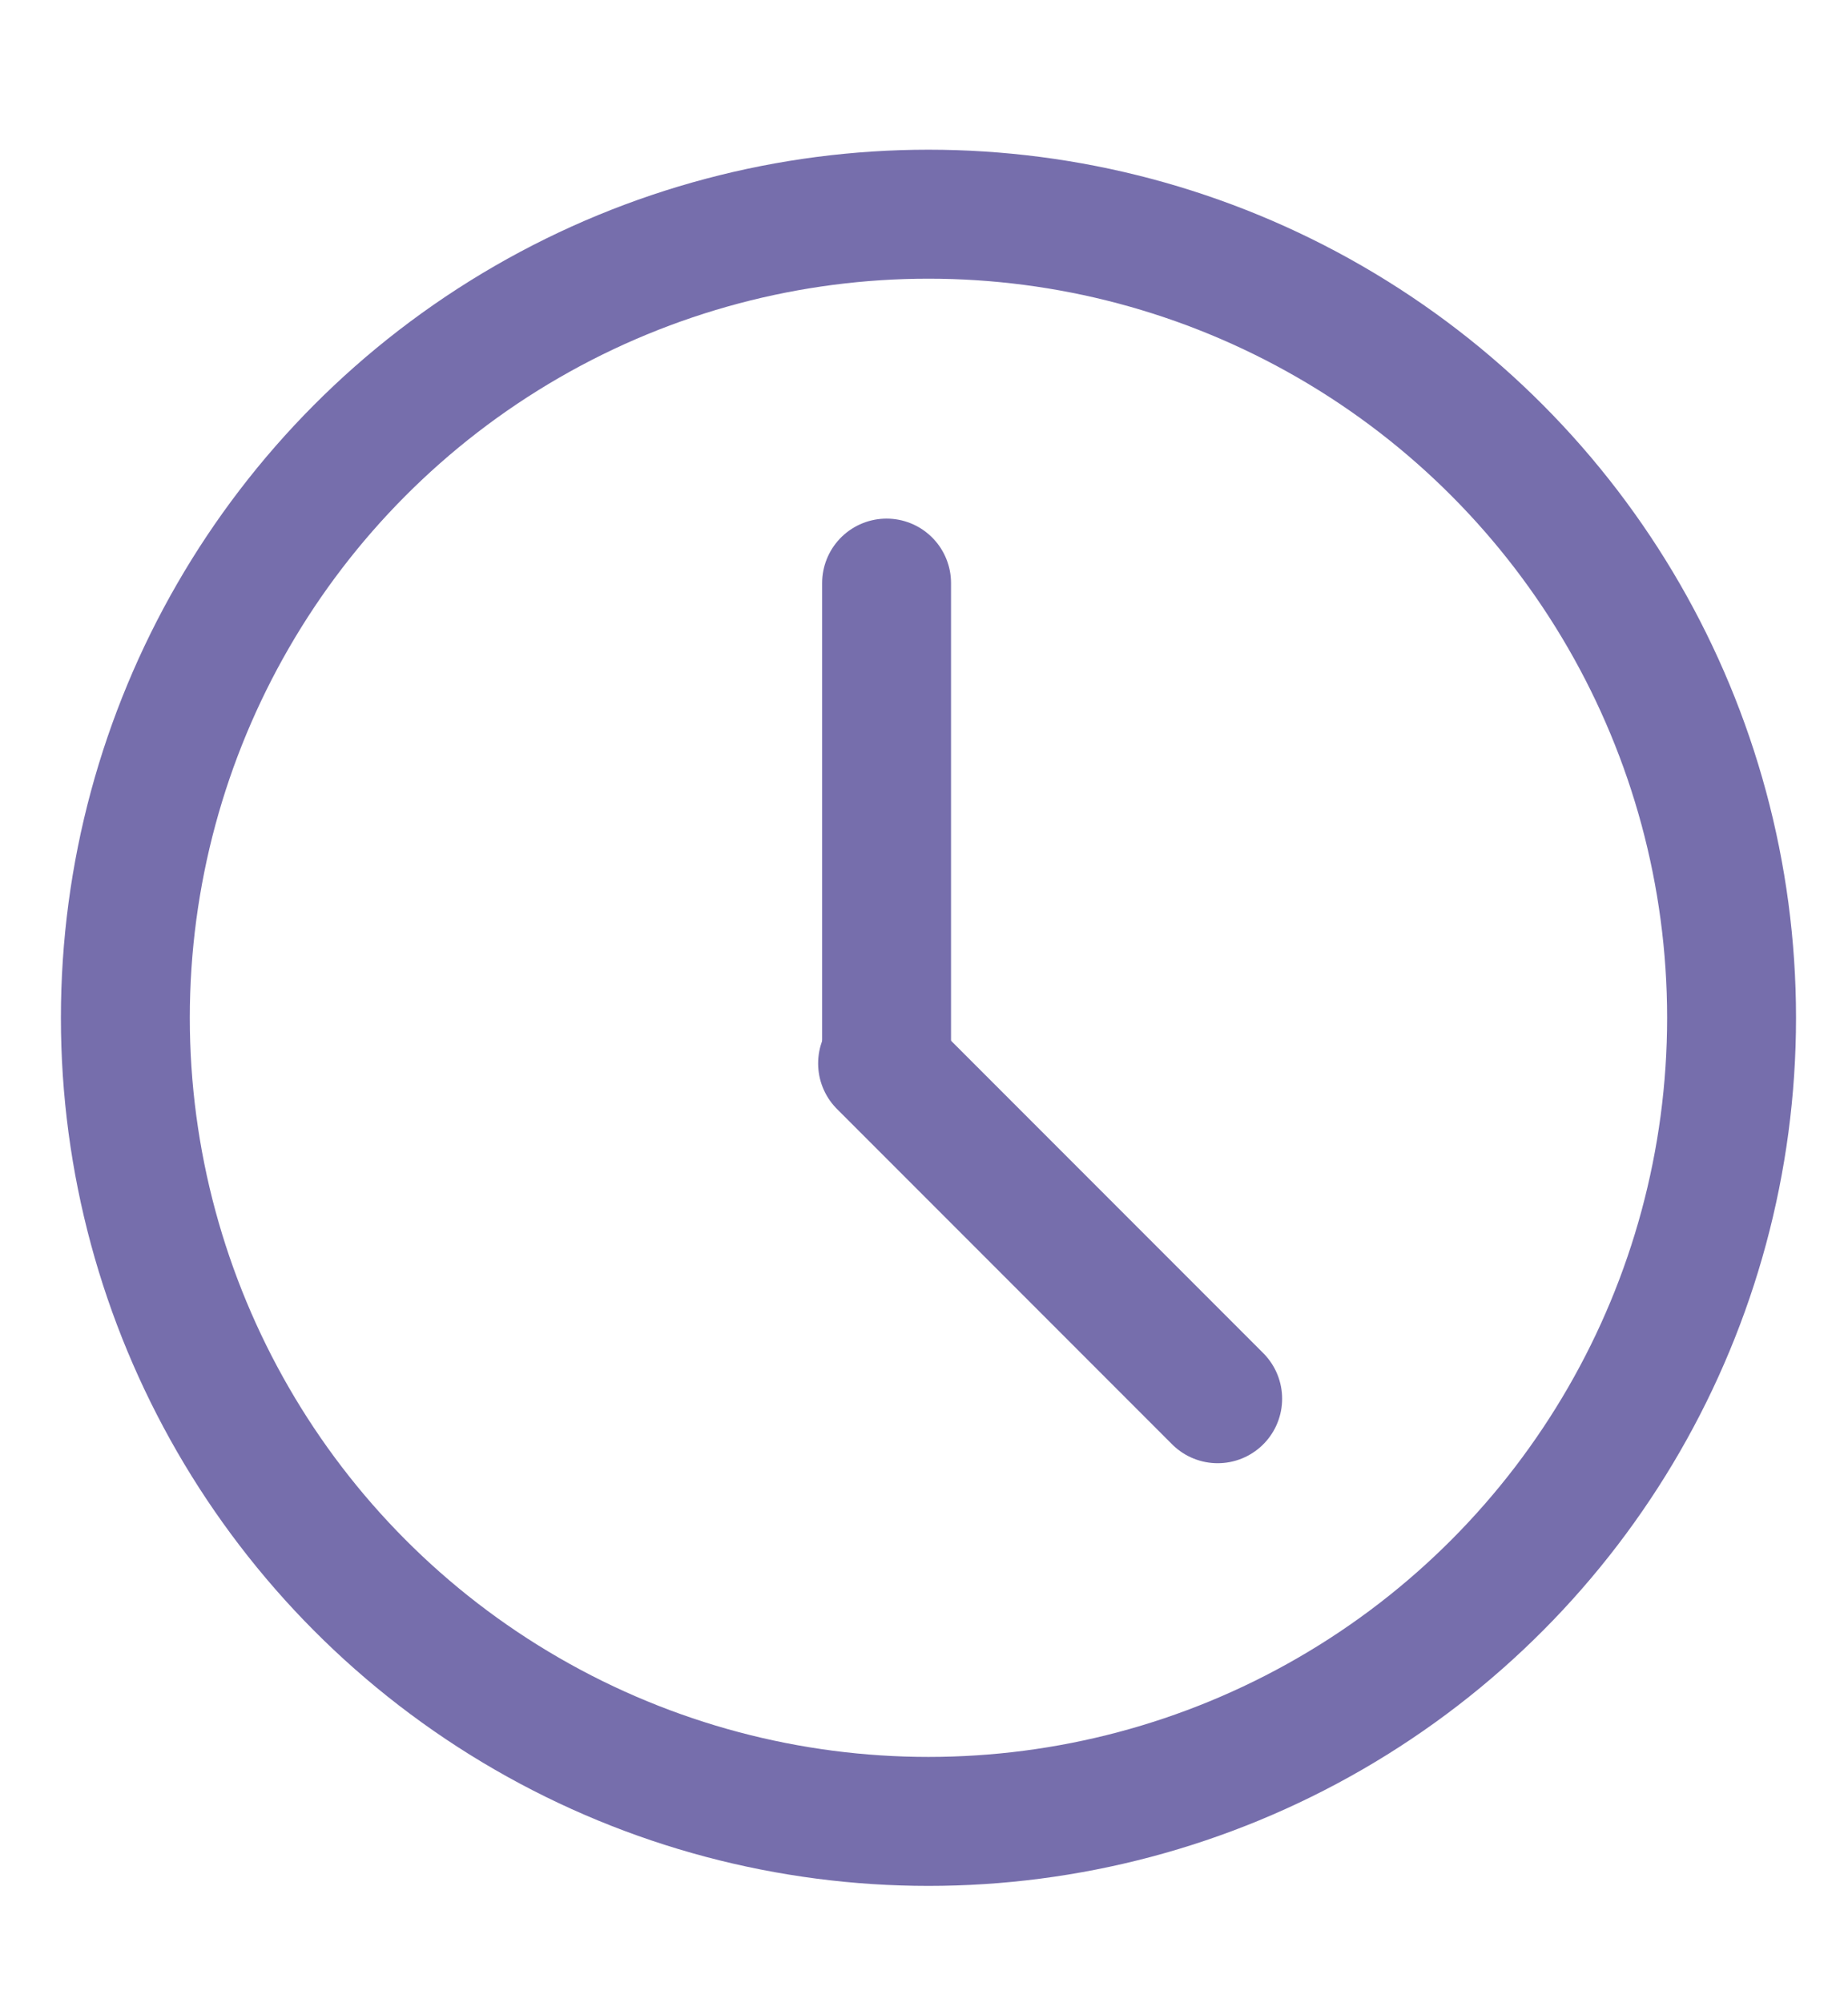 <svg width="12" height="13" viewBox="0 0 12 13" fill="none" xmlns="http://www.w3.org/2000/svg">
<circle cx="6.029" cy="6.605" r="5.215" stroke="#766EAC" stroke-width="0.837"/>
<line x1="5.731" y1="6.901" x2="7.907" y2="9.077" stroke="#766EAC" stroke-width="0.837" stroke-linecap="round"/>
<line x1="5.757" y1="3.784" x2="5.757" y2="6.861" stroke="#766EAC" stroke-width="0.837" stroke-linecap="round"/>
</svg>
